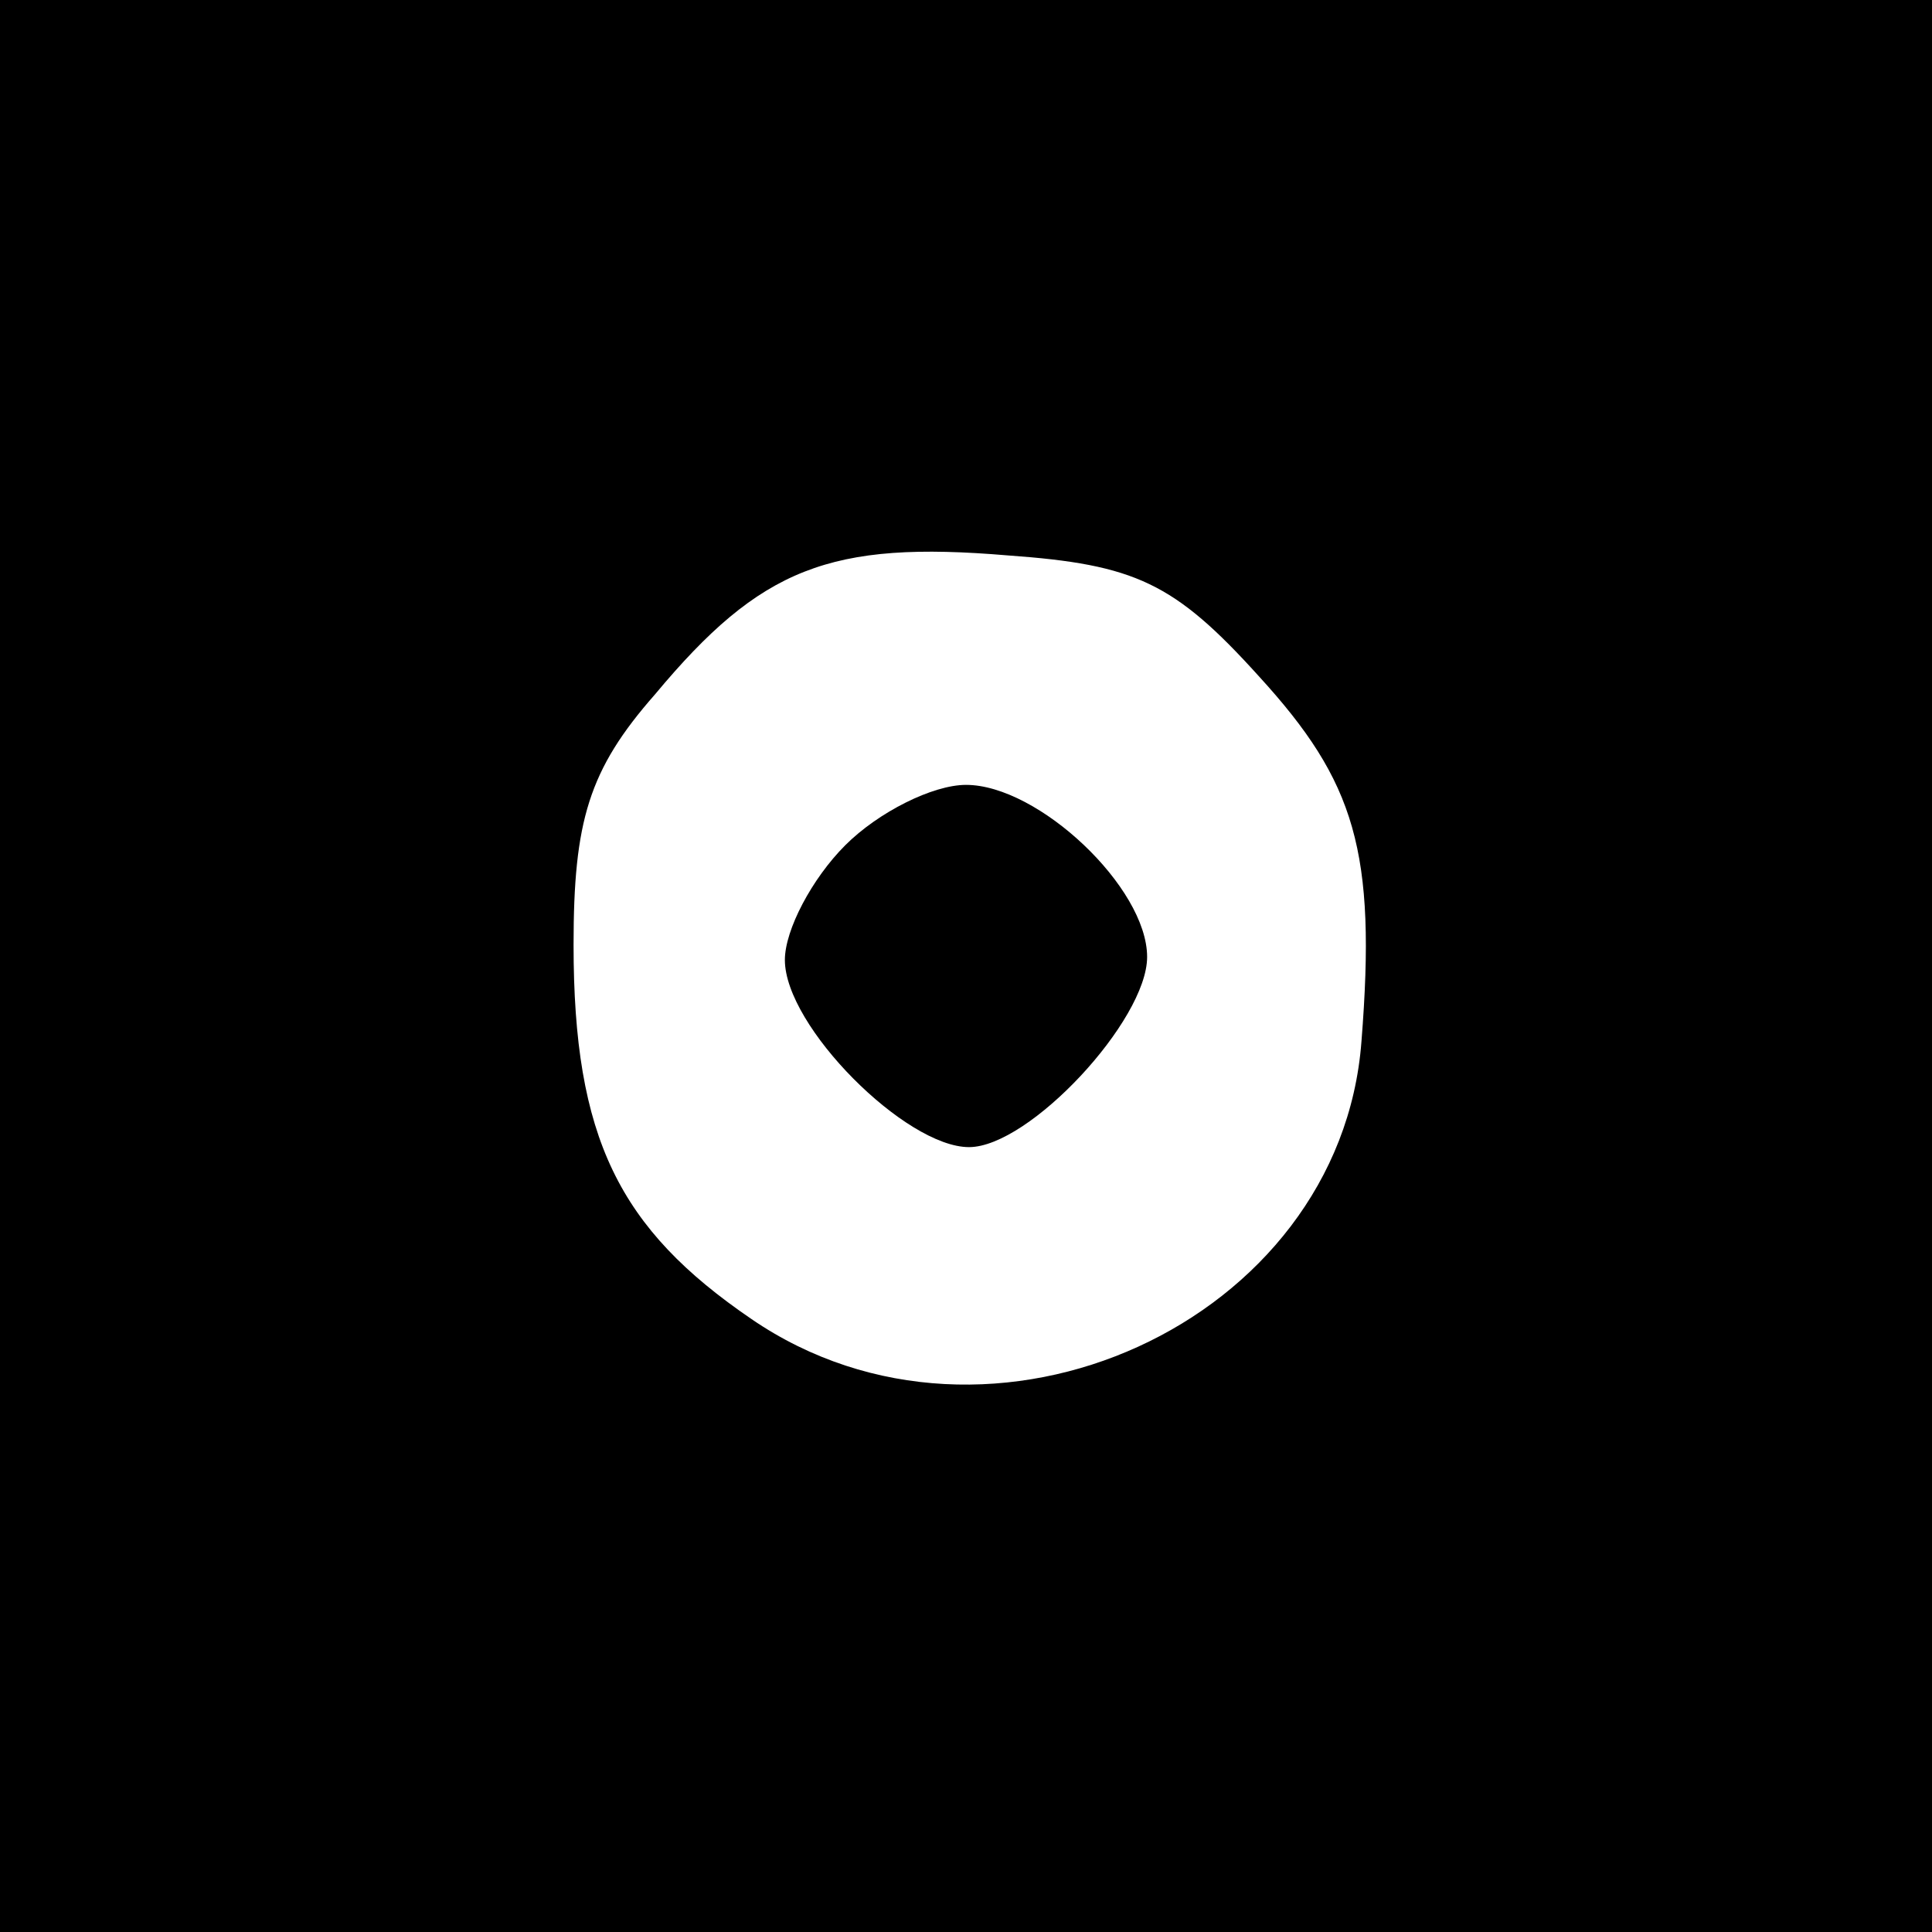 <?xml version="1.0" standalone="no"?>
<!DOCTYPE svg PUBLIC "-//W3C//DTD SVG 20010904//EN"
 "http://www.w3.org/TR/2001/REC-SVG-20010904/DTD/svg10.dtd">
<svg version="1.0" xmlns="http://www.w3.org/2000/svg"
 width="64pt" height="64pt" viewBox="0 0 64 64"
 preserveAspectRatio="xMidYMid meet">
<g transform="translate(0,64) scale(0.1,-0.1)"
fill="#000000" stroke="none">
<path d="M0 320 l0 -320 320 0 320 0 0 320 0 320 -320 0 -320 0 0 -320z m417
96 c32 -35 39 -58 34 -121 -7 -93 -123 -146 -202 -92 -44 30 -59 60 -59 124 0
41 5 58 27 83 35 42 58 51 117 46 42 -3 55 -9 83 -40z"/>
<path d="M280 360 c-11 -11 -20 -28 -20 -38 0 -22 40 -62 61 -62 20 0 59 42
59 63 0 23 -36 57 -60 57 -11 0 -29 -9 -40 -20z"/>
</g>
</svg>
